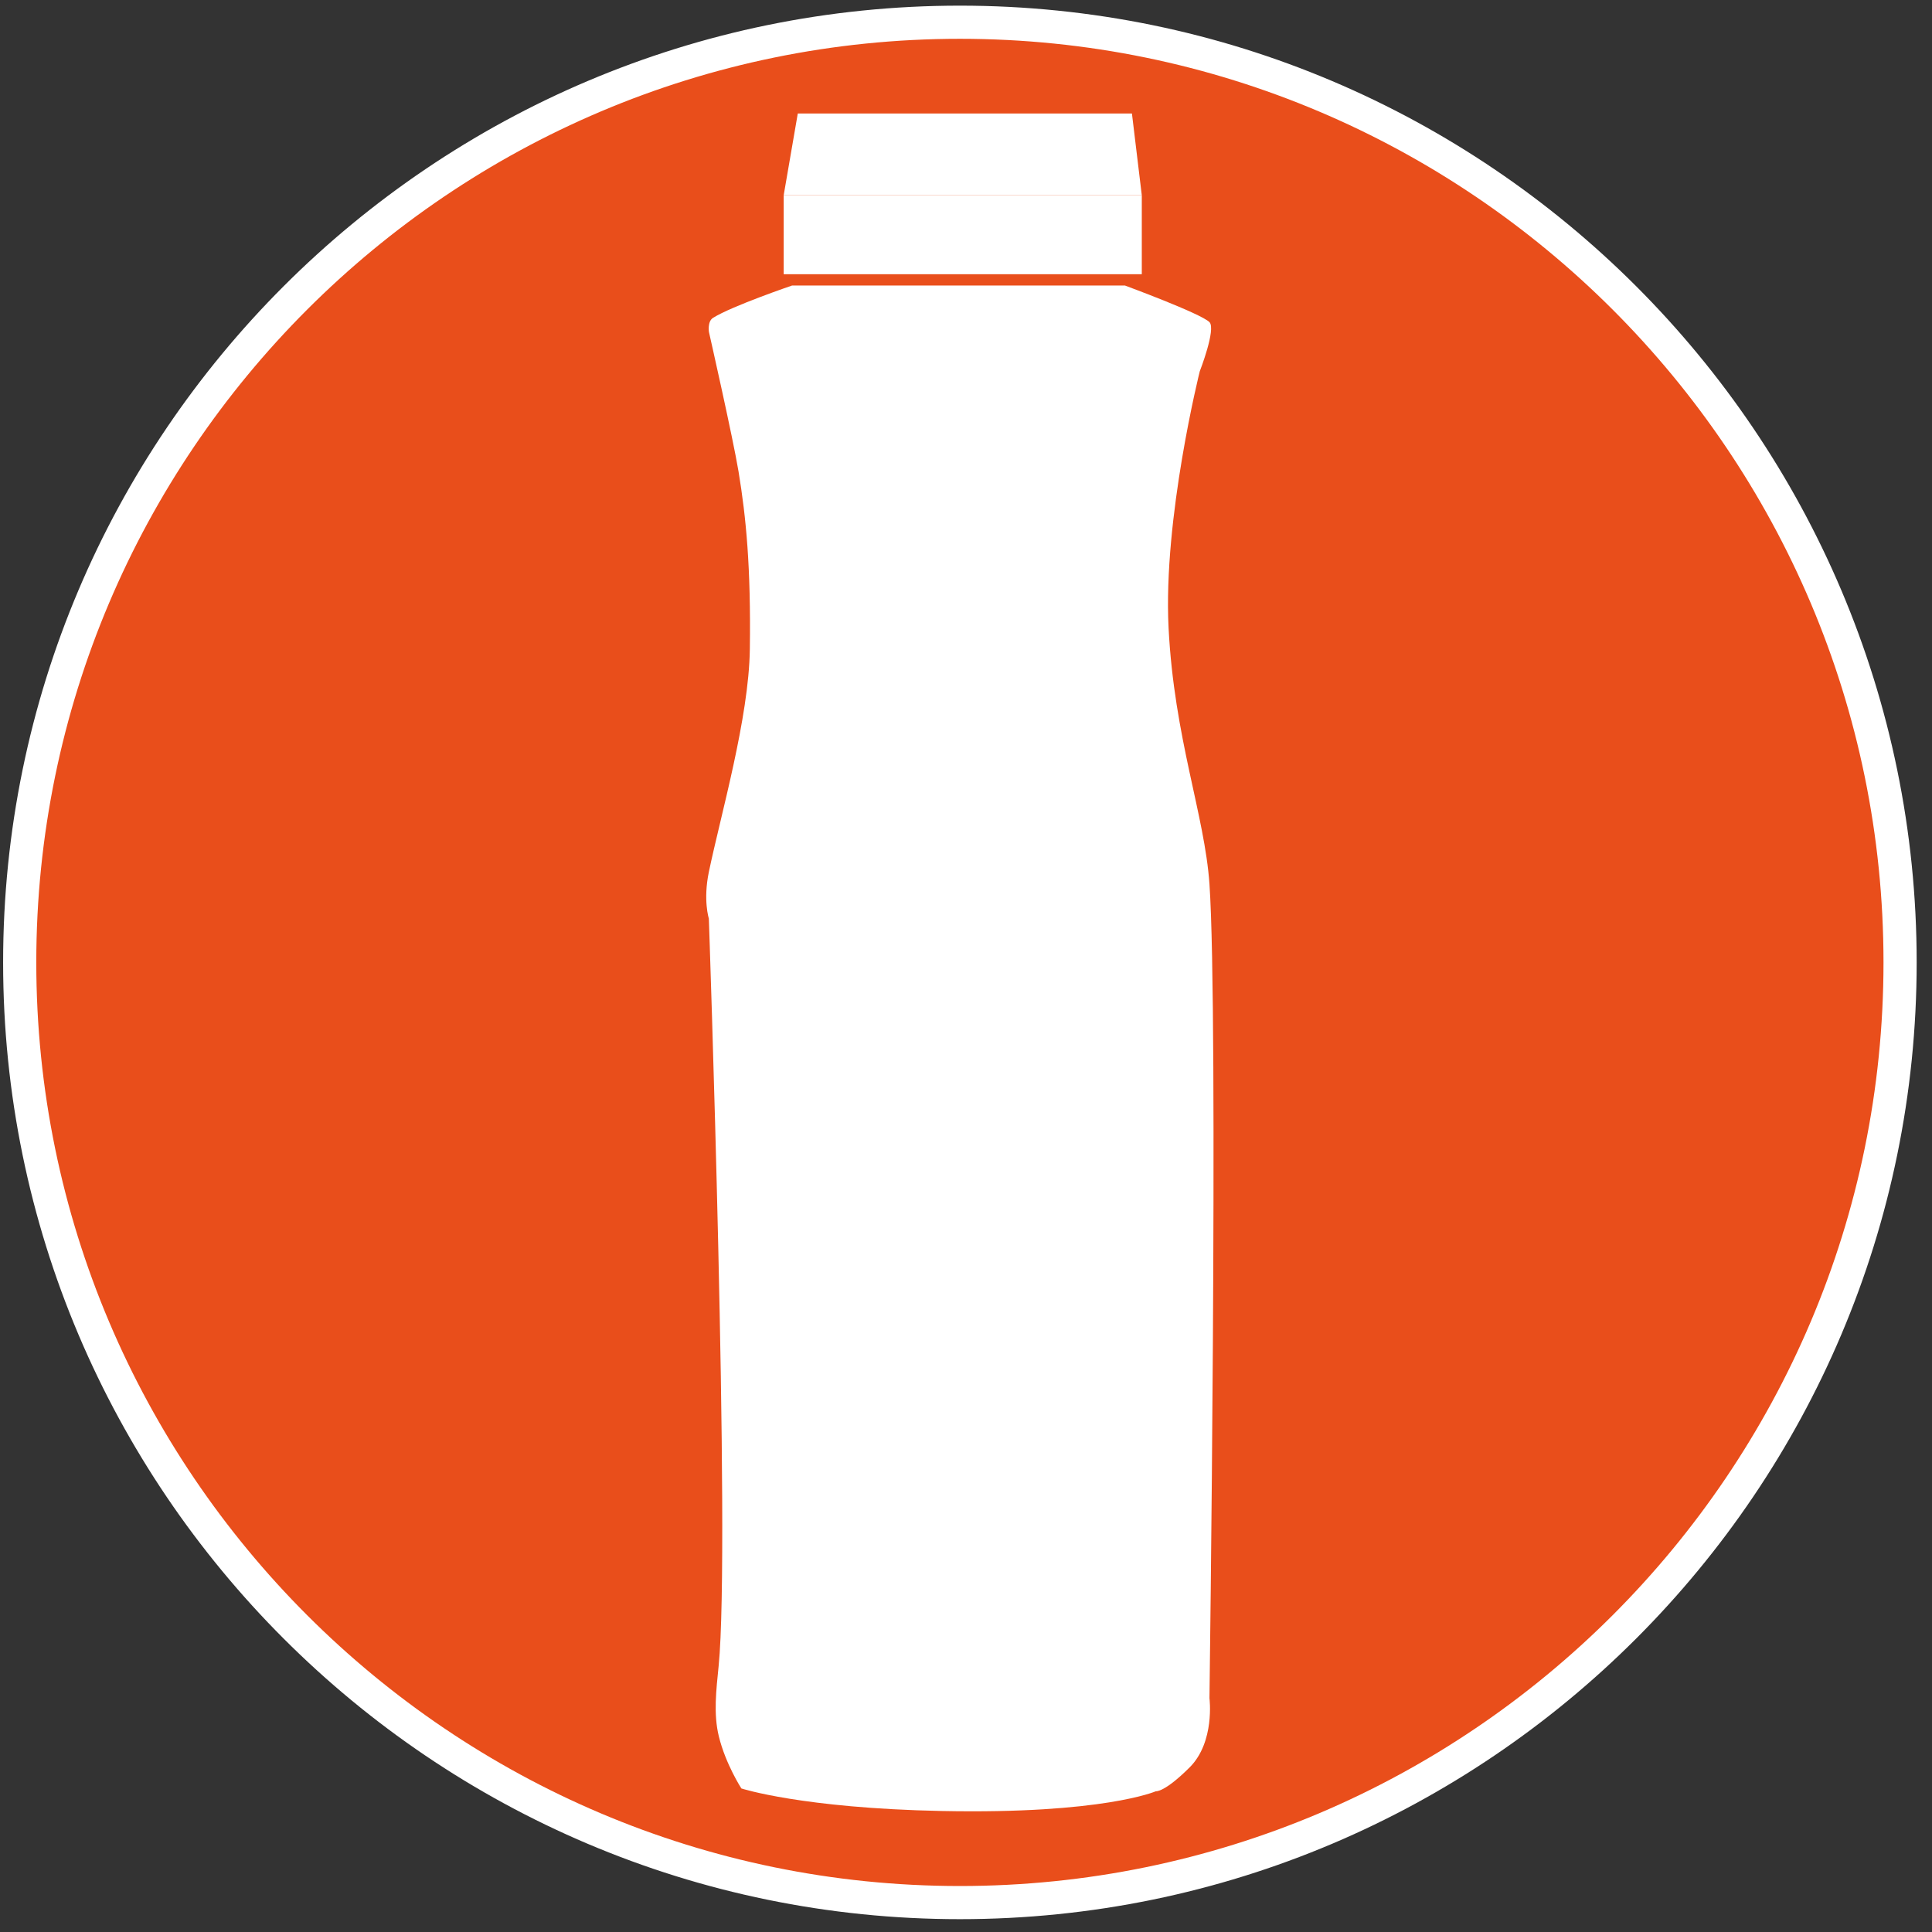 <?xml version="1.0" encoding="UTF-8"?>
<svg width="106px" height="106px" viewBox="0 0 106 106" version="1.1" xmlns="http://www.w3.org/2000/svg" xmlns:xlink="http://www.w3.org/1999/xlink">
    <rect x="0" y="0" width="106" height="106" fill="#333333" stroke="none"/>
    <!-- Generator: Sketch 50.2 (55047) - http://www.bohemiancoding.com/sketch -->
    <title>Group 6</title>
    <desc>Created with Sketch.</desc>
    <defs></defs>
    <g id="Page-1" stroke="none" stroke-width="1" fill="none" fill-rule="evenodd">
        <g id="Иконки-на-сайт" transform="translate(-180, -314)">
            <g id="Group-6" transform="translate(180, 314)">
                <path d="M104.249,52.802 C104.249,81.29 81.155,104.386 52.665,104.386 C24.177,104.386 1.083,81.29 1.083,52.802 C1.083,24.314 24.177,1.218 52.665,1.218 C81.155,1.218 104.249,24.314 104.249,52.802" id="Fill-93" fill="#E94E1B"></path>
                <path d="M52.665,105.296 C23.72,105.296 0.171,81.749 0.171,52.802 C0.171,23.857 23.72,0.31 52.665,0.31 C81.61,0.31 105.159,23.857 105.159,52.802 C105.159,81.749 81.61,105.296 52.665,105.296 M52.665,2.129 C24.725,2.129 1.991,24.862 1.991,52.802 C1.991,80.744 24.725,103.477 52.665,103.477 C80.607,103.477 103.339,80.744 103.339,52.802 C103.339,24.862 80.607,2.129 52.665,2.129" id="Fill-94" fill="#FFFFFF"></path>
                <path d="M39.12,17.44 C40.156,16.79 43.461,15.664 43.461,15.664 L61.717,15.664 C61.717,15.664 65.892,17.202 66.358,17.675 C66.73,18.054 65.827,20.368 65.827,20.368 C65.827,20.368 63.805,28.428 64.115,34.461 C64.424,40.495 66.097,44.716 66.358,48.51 C66.86,55.811 66.358,93.173 66.358,93.173 C66.358,93.173 66.667,95.571 65.275,96.963 C63.882,98.356 63.418,98.278 63.418,98.278 C63.418,98.278 60.526,99.541 51.661,99.361 C44.002,99.207 40.676,98.124 40.676,98.124 C40.676,98.124 39.811,96.791 39.438,95.262 C39.139,94.031 39.295,92.741 39.429,91.398 C40.089,84.776 38.891,50.396 38.891,50.396 C38.891,50.396 38.57,49.391 38.891,47.843 C39.54,44.724 41.089,39.397 41.14,35.622 C41.202,31.133 40.937,28.395 40.521,25.875 C40.218,24.038 38.897,18.217 38.897,18.217 C38.897,18.217 38.803,17.639 39.12,17.44" id="Fill-95" fill="#FFFFFF"></path>
                <polygon id="Fill-96" fill="#FFFFFF" points="42.997 15.045 62.645 15.045 62.645 10.713 62.181 10.713 43.384 10.713 42.997 10.713"></polygon>
                <polygon id="Fill-97" fill="#FFFFFF" points="43.771 6.227 61.64 6.227 62.104 6.227 62.645 10.713 42.997 10.713"></polygon>
            </g>
        </g>
    </g>
</svg>